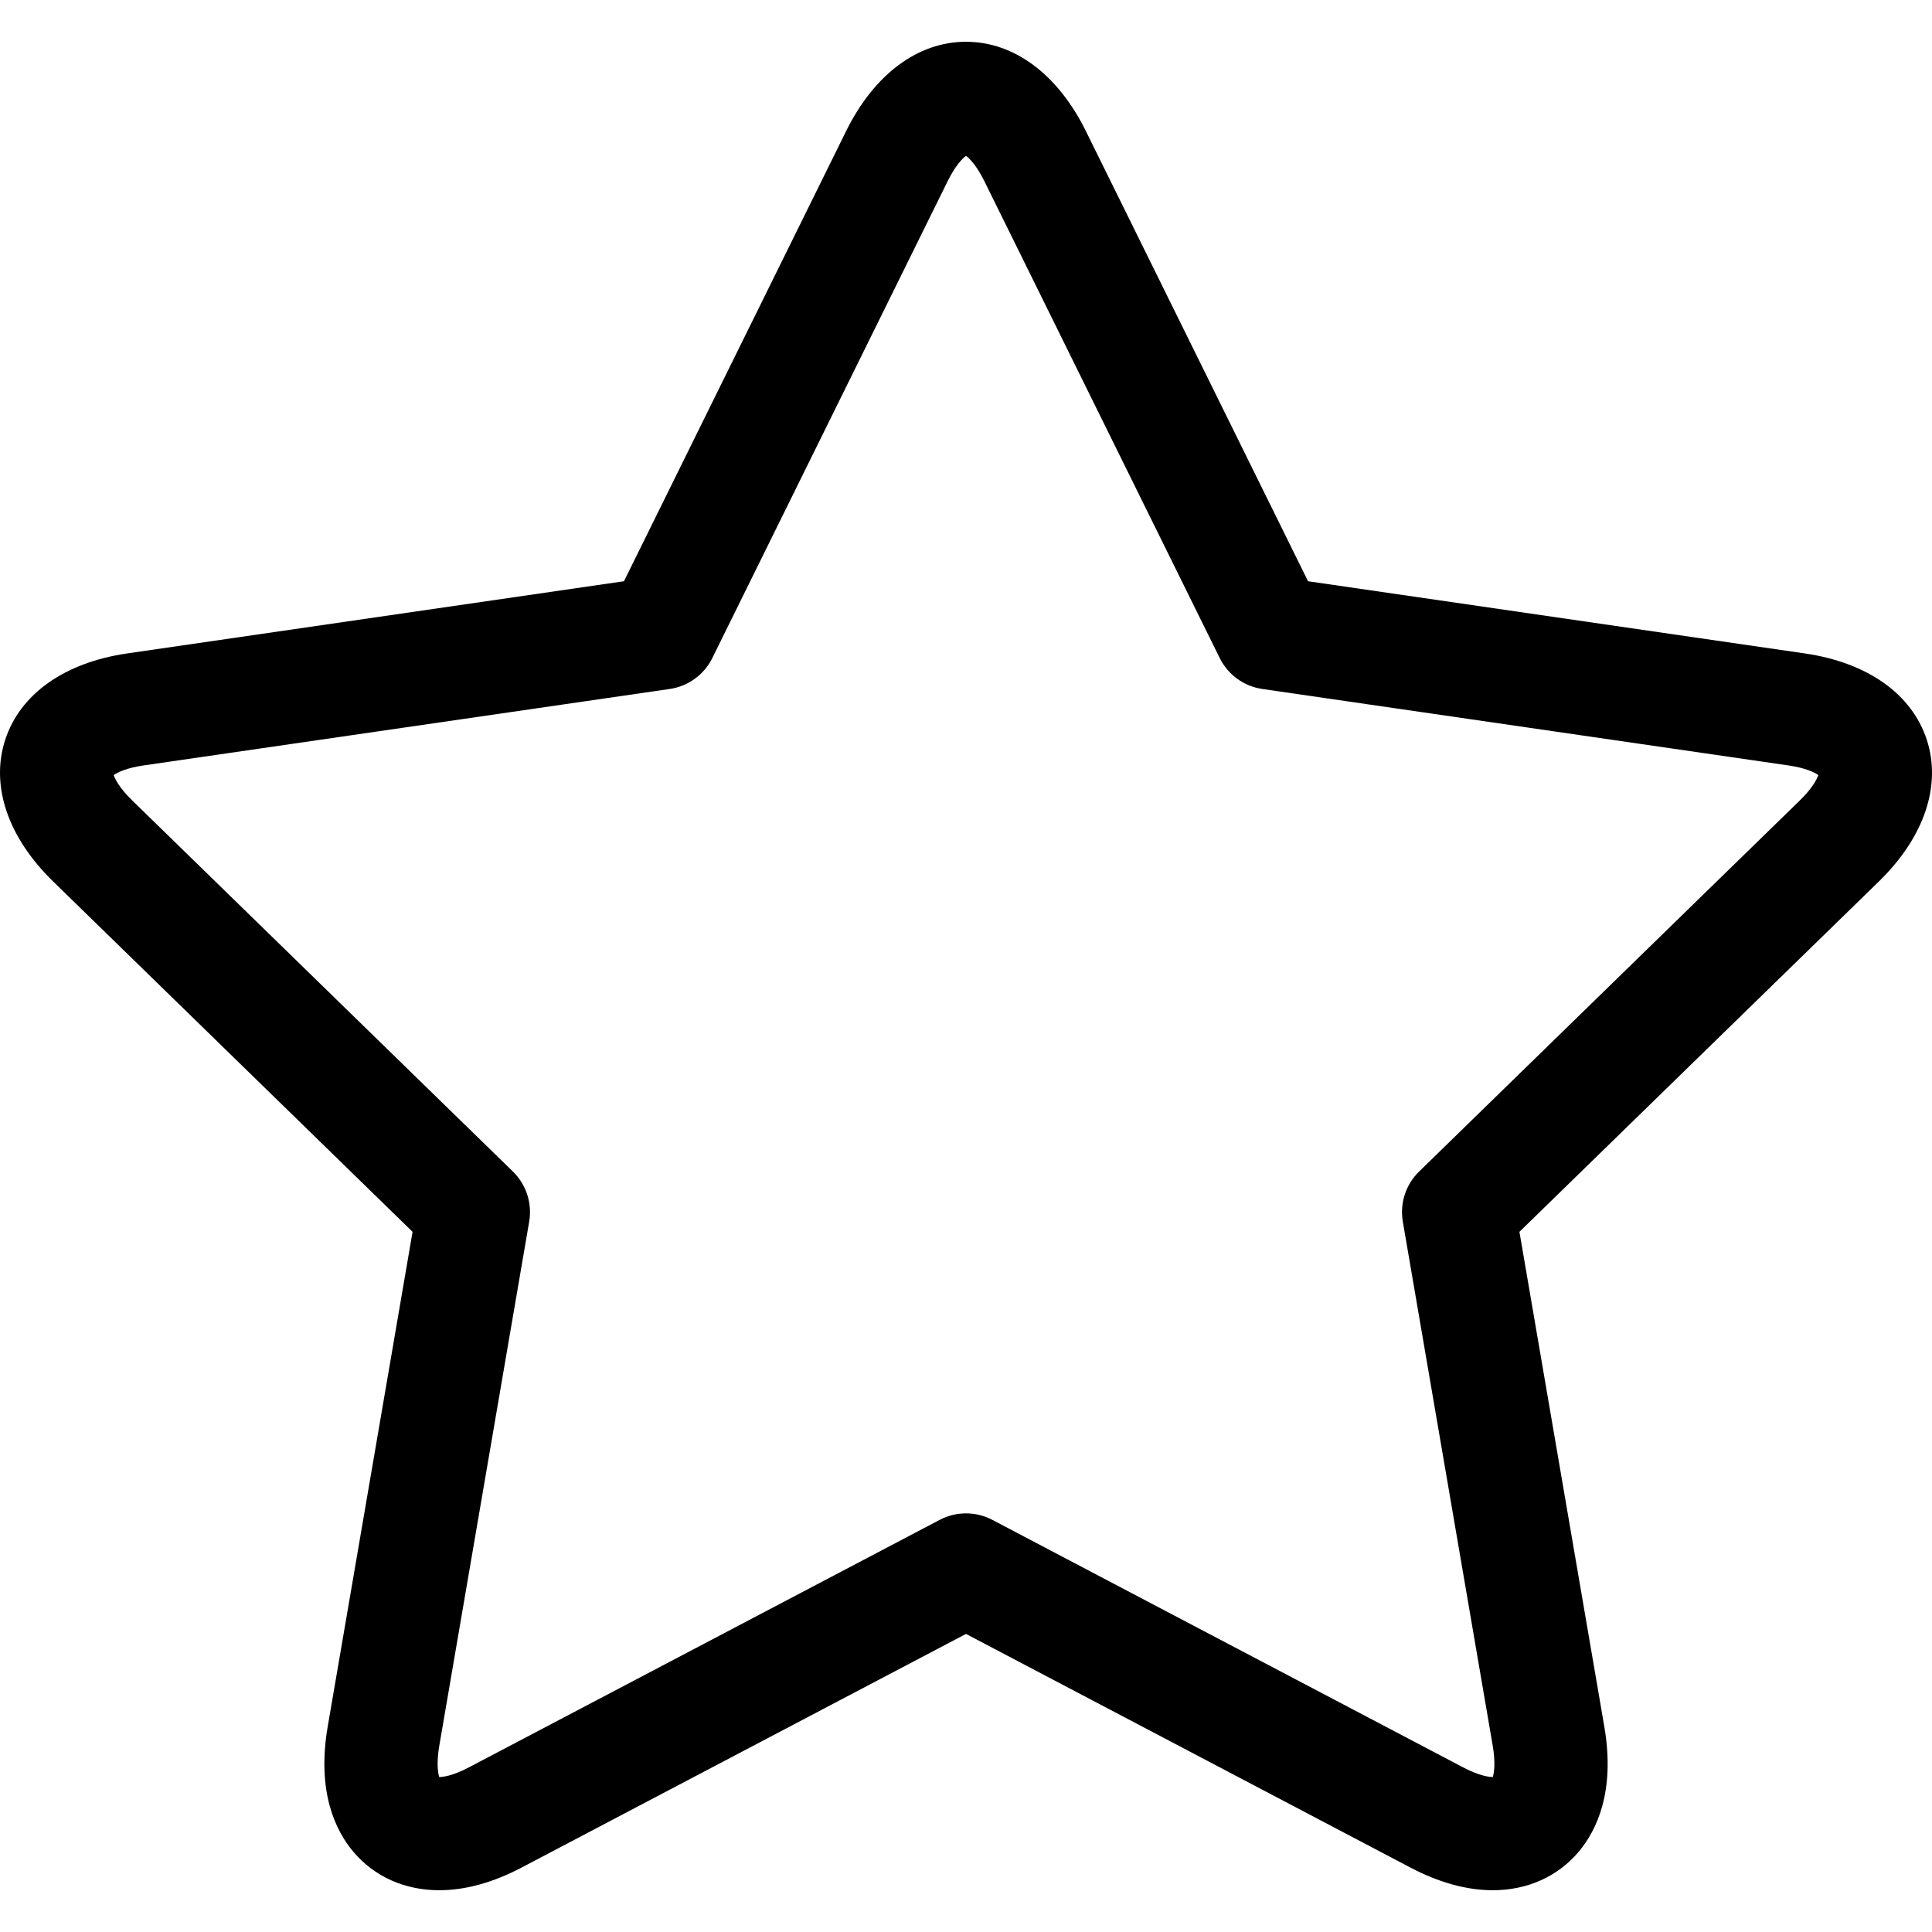 <svg  enable-background="new 0 0 511.992 511.992" height="512" viewBox="0 0 511.992 511.992" width="512" xmlns="http://www.w3.org/2000/svg"><path d="m510.616 196.061c-3.944-12.14-15.729-20.486-32.329-22.898l-131.649-19.131-58.876-119.293c-7.424-15.044-19.003-23.671-31.767-23.671s-24.342 8.628-31.766 23.671l-58.873 119.292-131.65 19.132c-16.602 2.412-28.385 10.757-32.33 22.897-3.944 12.14.683 25.818 12.695 37.526l95.262 92.857-22.489 131.12c-2.957 17.247 2.066 27.561 6.8 33.176 5.538 6.568 13.617 10.186 22.749 10.186 6.905 0 14.257-2.025 21.85-6.019l117.753-61.906 117.752 61.905c7.595 3.994 14.946 6.019 21.853 6.019h.001c9.133 0 17.212-3.618 22.75-10.186 4.734-5.615 9.757-15.929 6.799-33.177l-22.493-131.118 95.263-92.856c12.011-11.709 16.639-25.386 12.695-37.526zm-33.636 16.043-100.91 98.361c-3.536 3.446-5.149 8.411-4.314 13.277l23.826 138.89c.767 4.473.378 7.155.016 8.291-.905-.001-3.479-.254-7.888-2.572l-124.733-65.575c-2.186-1.149-4.583-1.723-6.98-1.723s-4.795.574-6.98 1.723l-124.734 65.576c-4.404 2.316-6.977 2.57-7.883 2.571-.363-1.136-.752-3.818.015-8.291l23.822-138.891c.834-4.866-.779-9.831-4.314-13.277l-100.91-98.362c-3.254-3.172-4.515-5.572-4.887-6.702.965-.695 3.396-1.896 7.895-2.55l139.456-20.266c4.886-.71 9.109-3.779 11.294-8.206l62.364-126.365c2.01-4.074 3.903-6.015 4.863-6.719.96.704 2.854 2.645 4.864 6.72l62.365 126.364c2.186 4.427 6.408 7.496 11.294 8.206l139.454 20.266c4.498.653 6.929 1.854 7.894 2.55-.374 1.131-1.635 3.532-4.889 6.704z"/></svg>